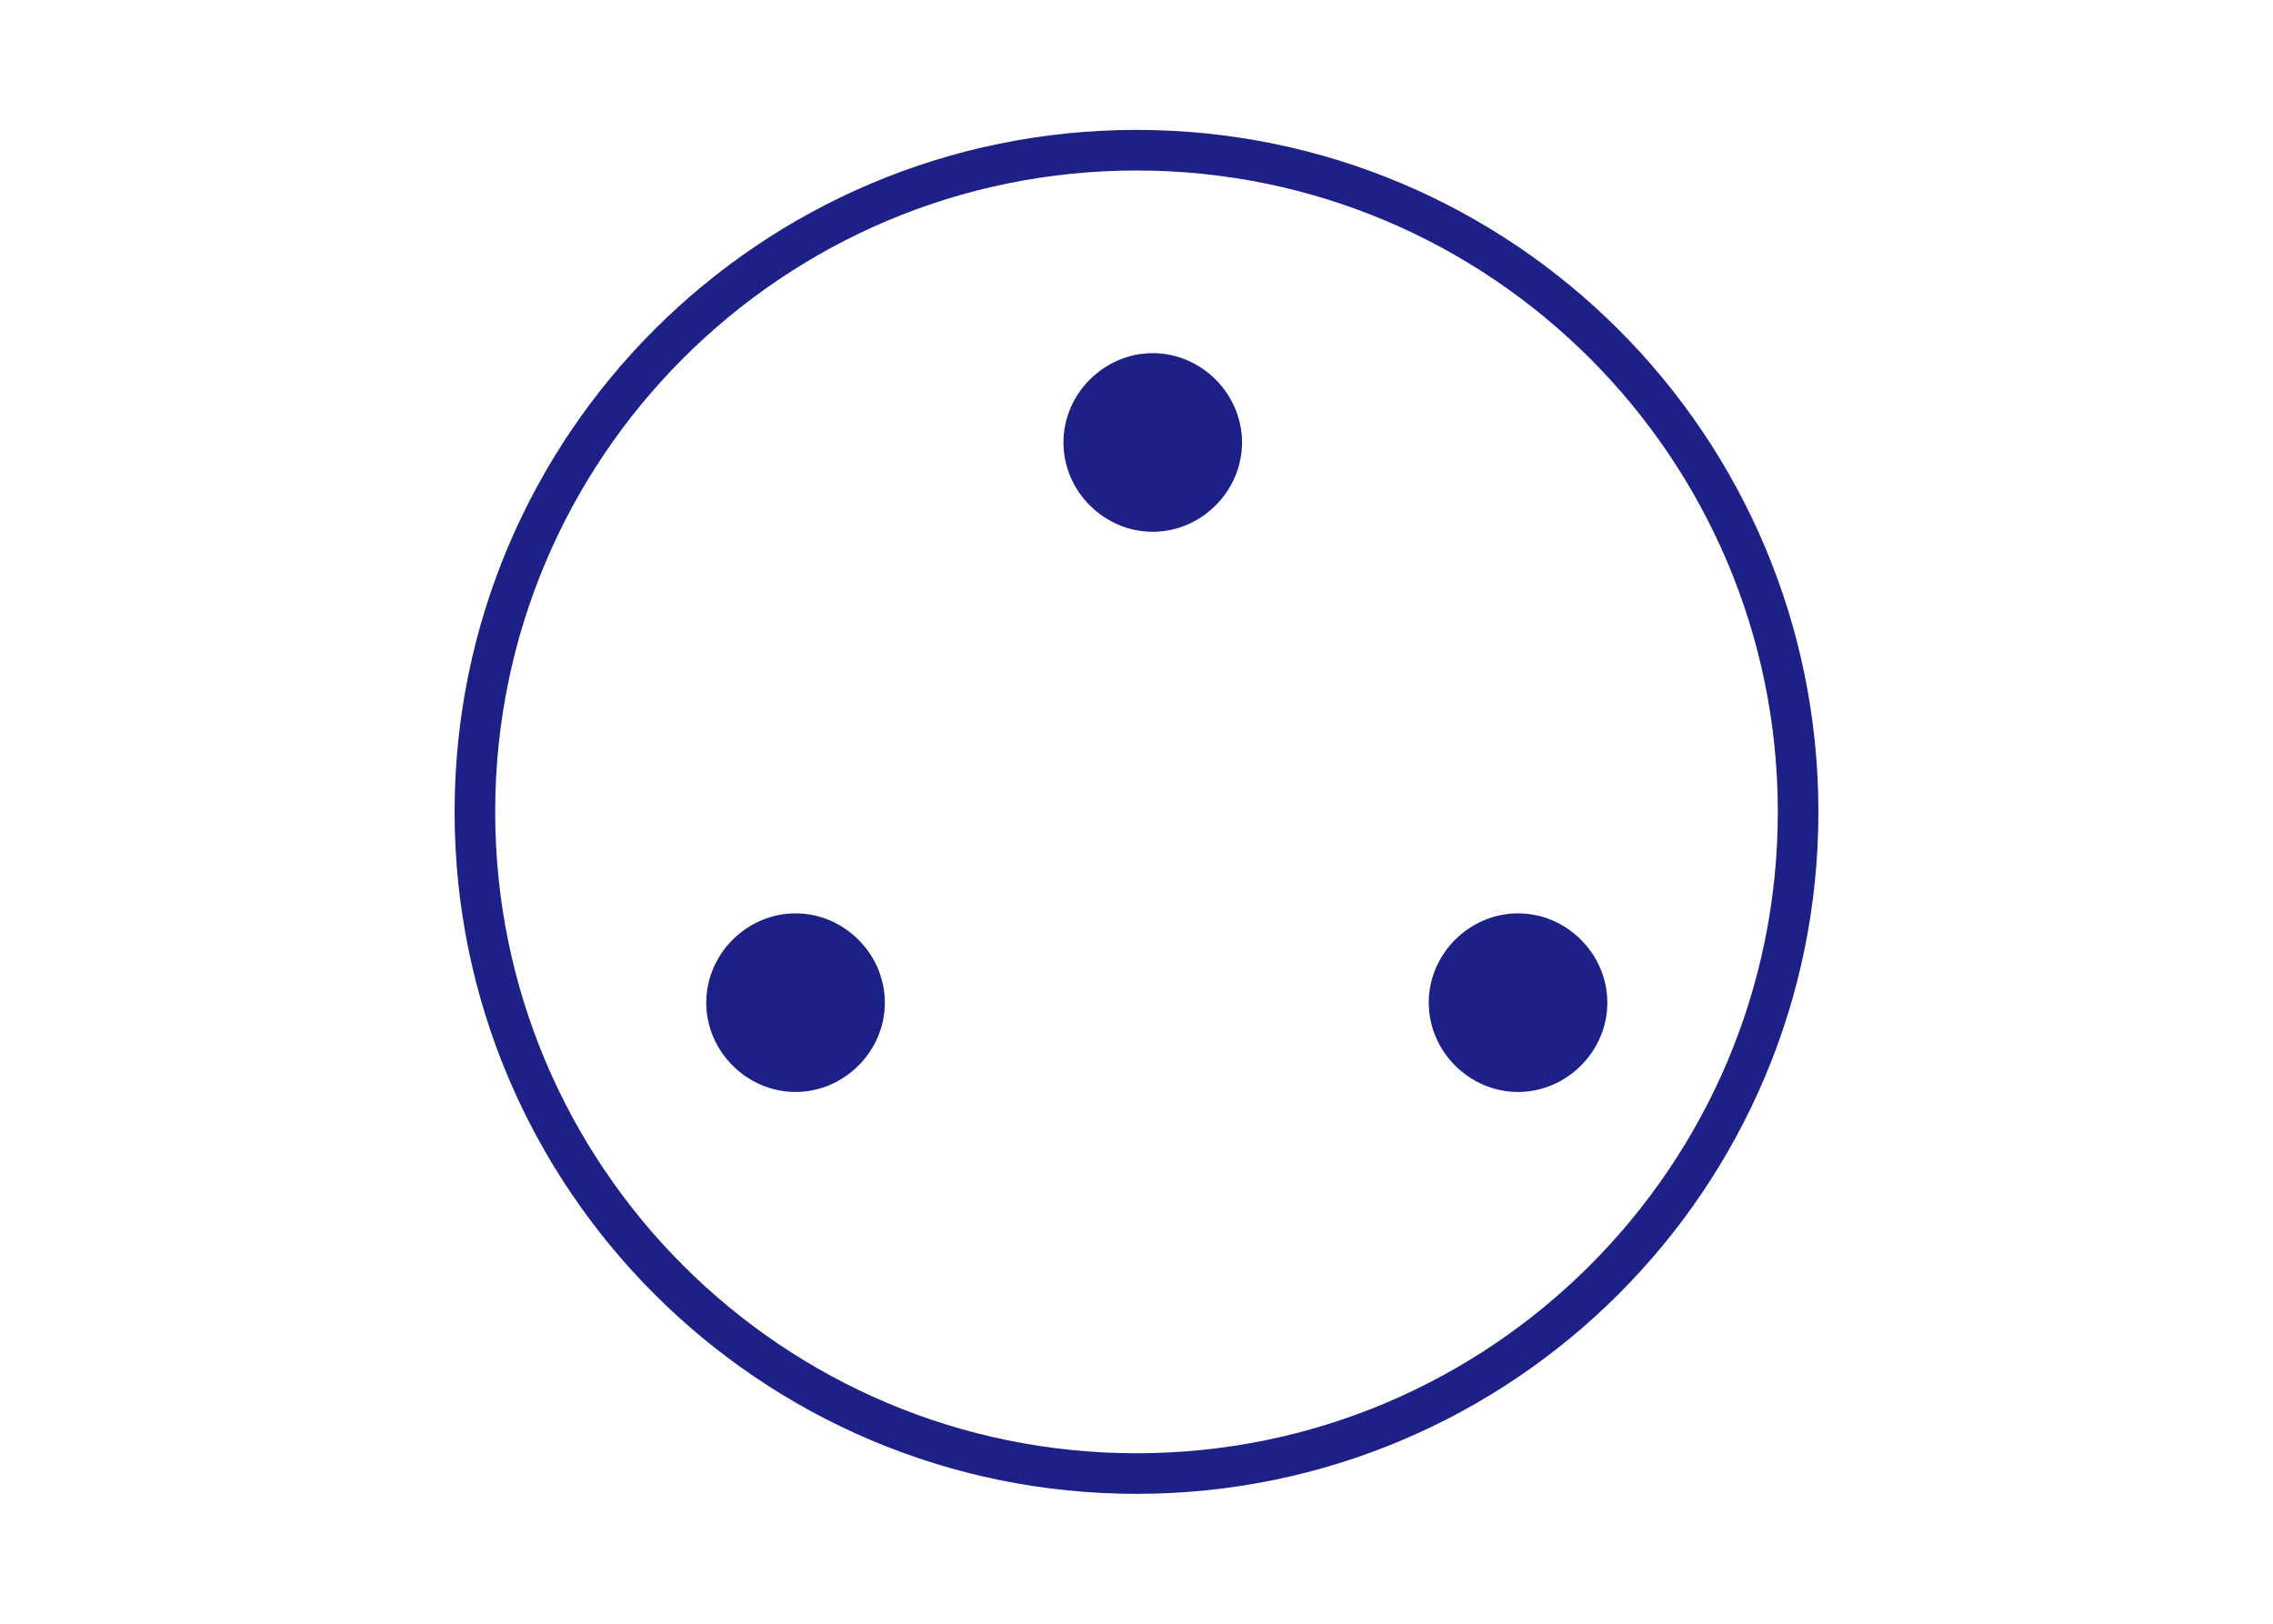 <?xml version="1.0" encoding="utf-8"?>
<!-- Generator: Adobe Illustrator 24.0.1, SVG Export Plug-In . SVG Version: 6.00 Build 0)  -->
<svg version="1.1" id="图层_1" xmlns="http://www.w3.org/2000/svg" xmlns:xlink="http://www.w3.org/1999/xlink" x="0px" y="0px"
	 viewBox="0 0 56 40" style="enable-background:new 0 0 56 40;" xml:space="preserve">
<style type="text/css">
	.st0{fill:none;stroke:#1D2087;stroke-miterlimit:10;}
	.st1{fill:#1D2087;}
</style>
<path class="st0" d="M28,3.7c9,0,16.3,7.3,16.3,16.3S37,36.3,28,36.3S11.7,29,11.7,20S19,3.7,28,3.7z"/>
<path class="st1" d="M28.4,8.7c1.2,0,2.2,1,2.2,2.2s-1,2.2-2.2,2.2s-2.2-1-2.2-2.2C26.2,9.7,27.2,8.7,28.4,8.7z"/>
<path class="st1" d="M19.6,22.5c1.2,0,2.2,1,2.2,2.2s-1,2.2-2.2,2.2s-2.2-1-2.2-2.2S18.4,22.5,19.6,22.5z"/>
<path class="st1" d="M37.4,22.5c1.2,0,2.2,1,2.2,2.2s-1,2.2-2.2,2.2s-2.2-1-2.2-2.2S36.2,22.5,37.4,22.5z"/>
</svg>
